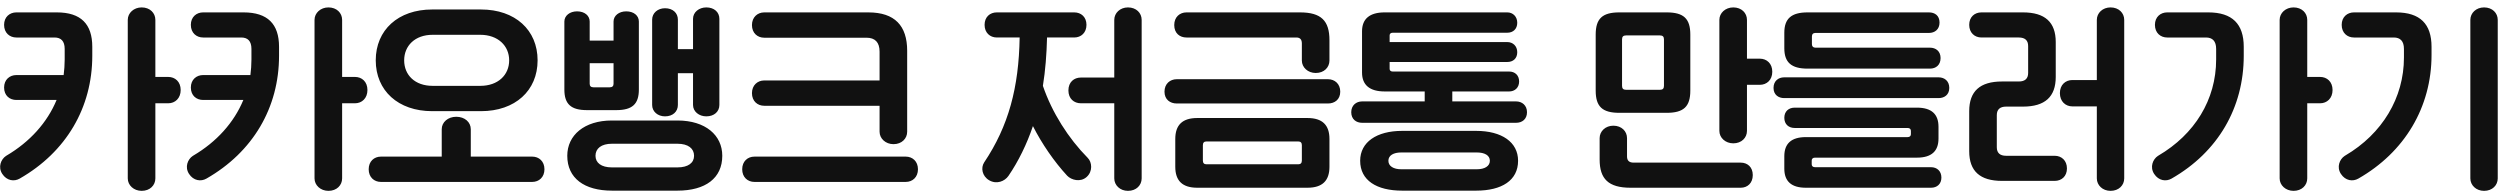 <svg xmlns="http://www.w3.org/2000/svg" width="506" height="39" viewBox="0 0 506 39">
    <path fill="#111" fill-rule="nonzero" d="M25.86 36.108V4.02c0-1.386 1.218-2.52 2.814-2.52 1.68 0 2.772 1.134 2.772 2.52v11.55h2.604c1.386 0 2.52.966 2.52 2.646s-1.134 2.688-2.52 2.688h-2.604v15.204c0 1.386-1.092 2.52-2.772 2.52-1.596 0-2.814-1.134-2.814-2.52zM3.306 2.508h8.19c4.872 0 7.182 2.352 7.182 6.972v1.806c0 10.5-5.292 19.488-14.7 24.864-1.092.63-2.604.462-3.528-.966-.891-1.377-.259-2.95.767-3.625l.115-.071c4.704-2.772 8.232-6.678 10.122-11.256H3.306c-1.344 0-2.478-.882-2.478-2.52 0-1.596 1.134-2.52 2.478-2.52h9.576c.126-1.008.21-2.058.21-3.15V9.9c0-1.596-.756-2.31-2.058-2.31H3.306C1.962 7.59.828 6.666.828 5.028c0-1.596 1.134-2.52 2.478-2.52zm60.354 33.6V4.02c0-1.386 1.218-2.52 2.814-2.52 1.68 0 2.772 1.134 2.772 2.52v11.55h2.604c1.386 0 2.52.966 2.52 2.646s-1.134 2.688-2.52 2.688h-2.604v15.204c0 1.386-1.092 2.52-2.772 2.52-1.596 0-2.814-1.134-2.814-2.52zm-22.554-33.6h8.19c4.872 0 7.182 2.352 7.182 6.972v1.806c0 10.5-5.292 19.488-14.7 24.864-1.092.63-2.604.462-3.528-.966-.891-1.377-.259-2.95.767-3.625l.115-.071c4.704-2.772 8.232-6.678 10.122-11.256h-8.148c-1.344 0-2.478-.882-2.478-2.52 0-1.596 1.134-2.52 2.478-2.52h9.576c.126-1.008.21-2.058.21-3.15V9.9c0-1.596-.756-2.31-2.058-2.31h-7.728c-1.344 0-2.478-.924-2.478-2.562 0-1.596 1.134-2.52 2.478-2.52zM97.344 22.5h-9.87c-6.888 0-11.424-4.158-11.424-10.29 0-6.132 4.536-10.29 11.424-10.29h9.87c6.93 0 11.466 4.158 11.466 10.29 0 6.132-4.536 10.29-11.466 10.29zm-9.786-5.124h9.66c3.57 0 5.838-2.184 5.838-5.166 0-2.94-2.268-5.166-5.838-5.166h-9.66c-3.57 0-5.754 2.226-5.754 5.166 0 2.982 2.184 5.166 5.754 5.166zM77.1 31.698h12.306v-5.544c0-1.428 1.26-2.52 2.94-2.52 1.722 0 2.94 1.092 2.94 2.52v5.544h12.432c1.386 0 2.478.966 2.478 2.562 0 1.596-1.092 2.562-2.478 2.562H77.1c-1.386 0-2.478-.966-2.478-2.562 0-1.596 1.092-2.562 2.478-2.562zm60.018 6.888h-13.272c-5.586 0-9.03-2.52-9.03-7.056 0-4.158 3.444-7.14 9.03-7.14h13.272c5.67 0 9.072 2.982 9.072 7.14 0 4.536-3.402 7.056-9.072 7.056zm-13.272-4.704h13.272c2.184 0 3.36-.924 3.36-2.352 0-1.47-1.176-2.436-3.36-2.436h-13.272c-2.142 0-3.318.966-3.318 2.436 0 1.428 1.176 2.352 3.318 2.352zm8.148-12.642V3.978c0-1.344 1.134-2.31 2.604-2.31 1.596 0 2.604.966 2.604 2.31v5.964h3.066V3.81c0-1.344 1.218-2.31 2.688-2.31 1.596 0 2.646.966 2.646 2.31v17.43c0 1.344-1.05 2.31-2.646 2.31-1.47 0-2.688-.966-2.688-2.31v-6.426h-3.066v6.426c0 1.344-1.008 2.31-2.604 2.31-1.47 0-2.604-.966-2.604-2.31zm-7.812-4.284v-4.158h-4.83v4.158c0 .462.252.714.756.714h3.318c.504 0 .756-.252.756-.714zm5.124-12.6v13.776c0 2.94-1.344 4.158-4.578 4.158h-5.922c-3.234 0-4.578-1.218-4.578-4.158V4.356c0-1.176 1.092-2.058 2.562-2.058 1.554 0 2.562.882 2.562 2.058V8.22h4.83V4.356c0-1.176 1.092-2.058 2.562-2.058 1.554 0 2.562.882 2.562 2.058zm54.306 5.922v16.38c0 1.386-1.092 2.52-2.772 2.52-1.596 0-2.814-1.134-2.814-2.52v-5.25h-23.352c-1.344 0-2.478-.924-2.478-2.562 0-1.596 1.134-2.562 2.478-2.562h23.352v-5.838c0-1.89-.924-2.814-2.646-2.814h-20.706c-1.344 0-2.478-.924-2.478-2.562 0-1.596 1.134-2.562 2.478-2.562h21.084c5.334 0 7.854 2.688 7.854 7.77zM152.7 31.698h30.618c1.386 0 2.478.966 2.478 2.562 0 1.596-1.092 2.562-2.478 2.562H152.7c-1.386 0-2.478-.966-2.478-2.562 0-1.596 1.092-2.562 2.478-2.562zm66.066-16.002h6.762V4.02c0-1.386 1.176-2.52 2.772-2.52 1.68 0 2.772 1.134 2.772 2.52v32.088c0 1.386-1.092 2.52-2.772 2.52-1.596 0-2.772-1.134-2.772-2.52V20.904h-6.762c-1.386 0-2.52-.924-2.52-2.604 0-1.68 1.134-2.604 2.52-2.604zm-2.772 19.866c-2.604-2.814-5.124-6.468-6.93-10.038-1.218 3.612-2.94 7.14-4.956 10.08-.756 1.092-2.394 1.764-3.906.882-1.428-.84-1.722-2.52-1.008-3.612 4.956-7.392 7.014-15.162 7.182-25.284h-4.62c-1.386 0-2.478-.966-2.478-2.562 0-1.596 1.092-2.52 2.478-2.52h15.666c1.386 0 2.478.924 2.478 2.52s-1.092 2.562-2.478 2.562h-5.502c-.084 3.402-.336 6.678-.84 9.786 1.848 5.418 5.166 10.626 9.072 14.574.882.882 1.05 2.73-.21 3.864s-3.108.63-3.948-.252zM262.362 7.59h-22.218c-1.344 0-2.478-.84-2.478-2.52 0-1.638 1.134-2.562 2.478-2.562h22.974c4.284 0 5.964 1.68 5.964 5.628v4.116c0 1.386-1.092 2.52-2.772 2.52-1.596 0-2.814-1.134-2.814-2.52V8.808c0-.84-.378-1.218-1.134-1.218zm6.426 13.356H238.17c-1.344 0-2.478-.798-2.478-2.394s1.134-2.52 2.478-2.52h30.618c1.344 0 2.478.924 2.478 2.52s-1.134 2.394-2.478 2.394zm-26.46 2.94h22.302c3.024 0 4.452 1.428 4.452 4.242v5.628c0 2.814-1.428 4.242-4.452 4.242h-22.302c-3.024 0-4.452-1.428-4.452-4.242v-5.628c0-2.814 1.428-4.242 4.452-4.242zm1.848 9.366h18.606c.462 0 .714-.252.714-.756v-3.108c0-.504-.252-.756-.714-.756h-18.606c-.462 0-.714.252-.714.756v3.108c0 .504.252.756.714.756zm54.6 5.334h-14.994c-5.124 0-8.484-2.058-8.484-6.048 0-3.78 3.36-6.048 8.484-6.048h14.994c5.166 0 8.484 2.268 8.484 6.048 0 3.99-3.318 6.048-8.484 6.048zm-15.162-4.326h15.288c1.596 0 2.646-.63 2.646-1.722s-1.05-1.68-2.646-1.68h-15.288c-1.554 0-2.604.588-2.604 1.68s1.05 1.722 2.604 1.722zm23.268-9.408h-31.206c-1.176 0-2.184-.714-2.184-2.142 0-1.386 1.008-2.184 2.184-2.184h12.684V18.51h-8.106c-3.024 0-4.578-1.302-4.578-3.822V6.33c0-2.52 1.554-3.822 4.578-3.822h24.822c1.134 0 2.016.84 2.016 2.1 0 1.26-.84 2.016-2.016 2.016h-23.184c-.42 0-.63.21-.63.546v1.344h23.814c1.134 0 2.016.798 2.016 2.058 0 1.26-.84 1.974-2.016 1.974h-23.814v1.386c0 .336.21.546.63.546h23.562c1.176 0 2.016.756 2.016 2.016s-.882 2.016-2.016 2.016h-11.508v2.016h12.936c1.176 0 2.184.798 2.184 2.184 0 1.428-1.008 2.142-2.184 2.142zM348 26.49V4.02c0-1.386 1.218-2.52 2.814-2.52 1.68 0 2.772 1.134 2.772 2.52v7.854h2.604c1.386 0 2.52.966 2.52 2.646s-1.134 2.646-2.52 2.646h-2.604v9.324c0 1.386-1.092 2.52-2.772 2.52-1.596 0-2.814-1.134-2.814-2.52zm-17.976 11.508c-4.494 0-6.258-1.806-6.258-5.712V27.96c0-1.386 1.176-2.52 2.772-2.52 1.68 0 2.772 1.134 2.772 2.52v3.696c0 .84.42 1.26 1.344 1.26h21.672c1.344 0 2.436.882 2.436 2.52s-1.092 2.562-2.436 2.562h-22.302zm-7.056-19.656V7.002c0-3.234 1.344-4.494 4.788-4.494h9.576c3.444 0 4.788 1.26 4.788 4.494v11.34c0 3.234-1.344 4.494-4.788 4.494h-9.576c-3.444 0-4.788-1.26-4.788-4.494zm13.818-.966V7.968c0-.546-.252-.798-.798-.798H329.1c-.546 0-.798.252-.798.798v9.408c0 .546.252.798.798.798h6.888c.546 0 .798-.252.798-.798zm24.36-7.602v-3.15c0-2.856 1.428-4.116 4.704-4.116h24.57c1.176 0 2.142.63 2.142 2.058 0 1.386-.966 2.1-2.142 2.1h-22.974c-.462 0-.714.252-.714.714v1.554c0 .462.252.714.714.714h23.184c1.176 0 2.142.714 2.142 2.1 0 1.428-.966 2.142-2.142 2.142h-24.78c-3.276 0-4.704-1.26-4.704-4.116zm2.1 16.128c-1.218 0-2.1-.756-2.1-2.058 0-1.302.882-2.058 2.1-2.058h24.738c2.94 0 4.368 1.302 4.368 3.864v2.394c0 2.562-1.428 3.864-4.368 3.864h-20.622c-.42 0-.672.21-.672.588v.756c0 .378.252.588.672.588h23.478c1.218 0 2.1.798 2.1 2.1s-.882 2.058-2.1 2.058h-25.326c-2.94 0-4.368-1.302-4.368-3.864v-2.52c0-2.562 1.428-3.864 4.368-3.864h20.58c.42 0 .672-.21.672-.588v-.672c0-.378-.252-.588-.672-.588h-22.848zm-2.142-10.248h31.29c1.134 0 2.142.714 2.142 2.142s-1.05 2.058-2.142 2.058h-31.29c-1.092 0-2.142-.63-2.142-2.058s1.008-2.142 2.142-2.142zm48.342 5.922h-3.402c-1.26 0-1.89.588-1.89 1.722v6.51c0 1.134.63 1.722 1.89 1.722h9.828c1.386 0 2.478.966 2.478 2.562 0 1.596-1.092 2.52-2.478 2.52h-10.668c-4.452 0-6.636-1.974-6.636-6.006V22.5c0-4.032 2.184-6.006 6.636-6.006h3.402c1.26 0 1.89-.588 1.89-1.722v-5.46c0-1.134-.63-1.722-1.89-1.722h-7.56c-1.386 0-2.478-.966-2.478-2.562 0-1.596 1.092-2.52 2.478-2.52h8.4c4.452 0 6.636 1.974 6.636 6.006v7.056c0 4.032-2.184 6.006-6.636 6.006zm9.996-5.376h4.956V4.02c0-1.386 1.176-2.52 2.772-2.52 1.68 0 2.772 1.134 2.772 2.52v32.088c0 1.386-1.092 2.52-2.772 2.52-1.596 0-2.772-1.134-2.772-2.52V21.534h-4.956c-1.386 0-2.52-1.008-2.52-2.688 0-1.68 1.134-2.646 2.52-2.646zM461.4 36.108V4.02c0-1.386 1.218-2.52 2.814-2.52 1.68 0 2.772 1.134 2.772 2.52v11.55h2.604c1.386 0 2.52.966 2.52 2.646s-1.134 2.688-2.52 2.688h-2.604v15.204c0 1.386-1.092 2.52-2.772 2.52-1.596 0-2.814-1.134-2.814-2.52zm-22.764-33.6h8.316c4.872 0 7.182 2.352 7.182 6.972v1.806c0 10.5-5.208 19.488-14.616 24.864-1.092.63-2.604.462-3.528-.966-.891-1.377-.259-2.95.767-3.625l.115-.071c7.308-4.284 11.676-11.298 11.676-19.446V9.9c0-1.596-.756-2.31-2.058-2.31h-7.854c-1.344 0-2.478-.924-2.478-2.562 0-1.596 1.134-2.52 2.478-2.52zm35.92 29.051l.116-.071c7.518-4.41 11.886-11.718 11.886-19.824V9.9c0-1.596-.756-2.31-2.058-2.31h-8.064c-1.344 0-2.478-.924-2.478-2.562 0-1.596 1.134-2.52 2.478-2.52h8.526c4.872 0 7.182 2.352 7.182 6.972v1.638c0 10.584-5.46 19.698-14.826 25.032-1.092.63-2.604.462-3.528-.966-.891-1.377-.259-2.95.767-3.625zm25.442 4.549V4.02c0-1.386 1.176-2.52 2.772-2.52 1.68 0 2.772 1.134 2.772 2.52v32.088c0 1.386-1.092 2.52-2.772 2.52-1.596 0-2.772-1.134-2.772-2.52z"/>
</svg>
